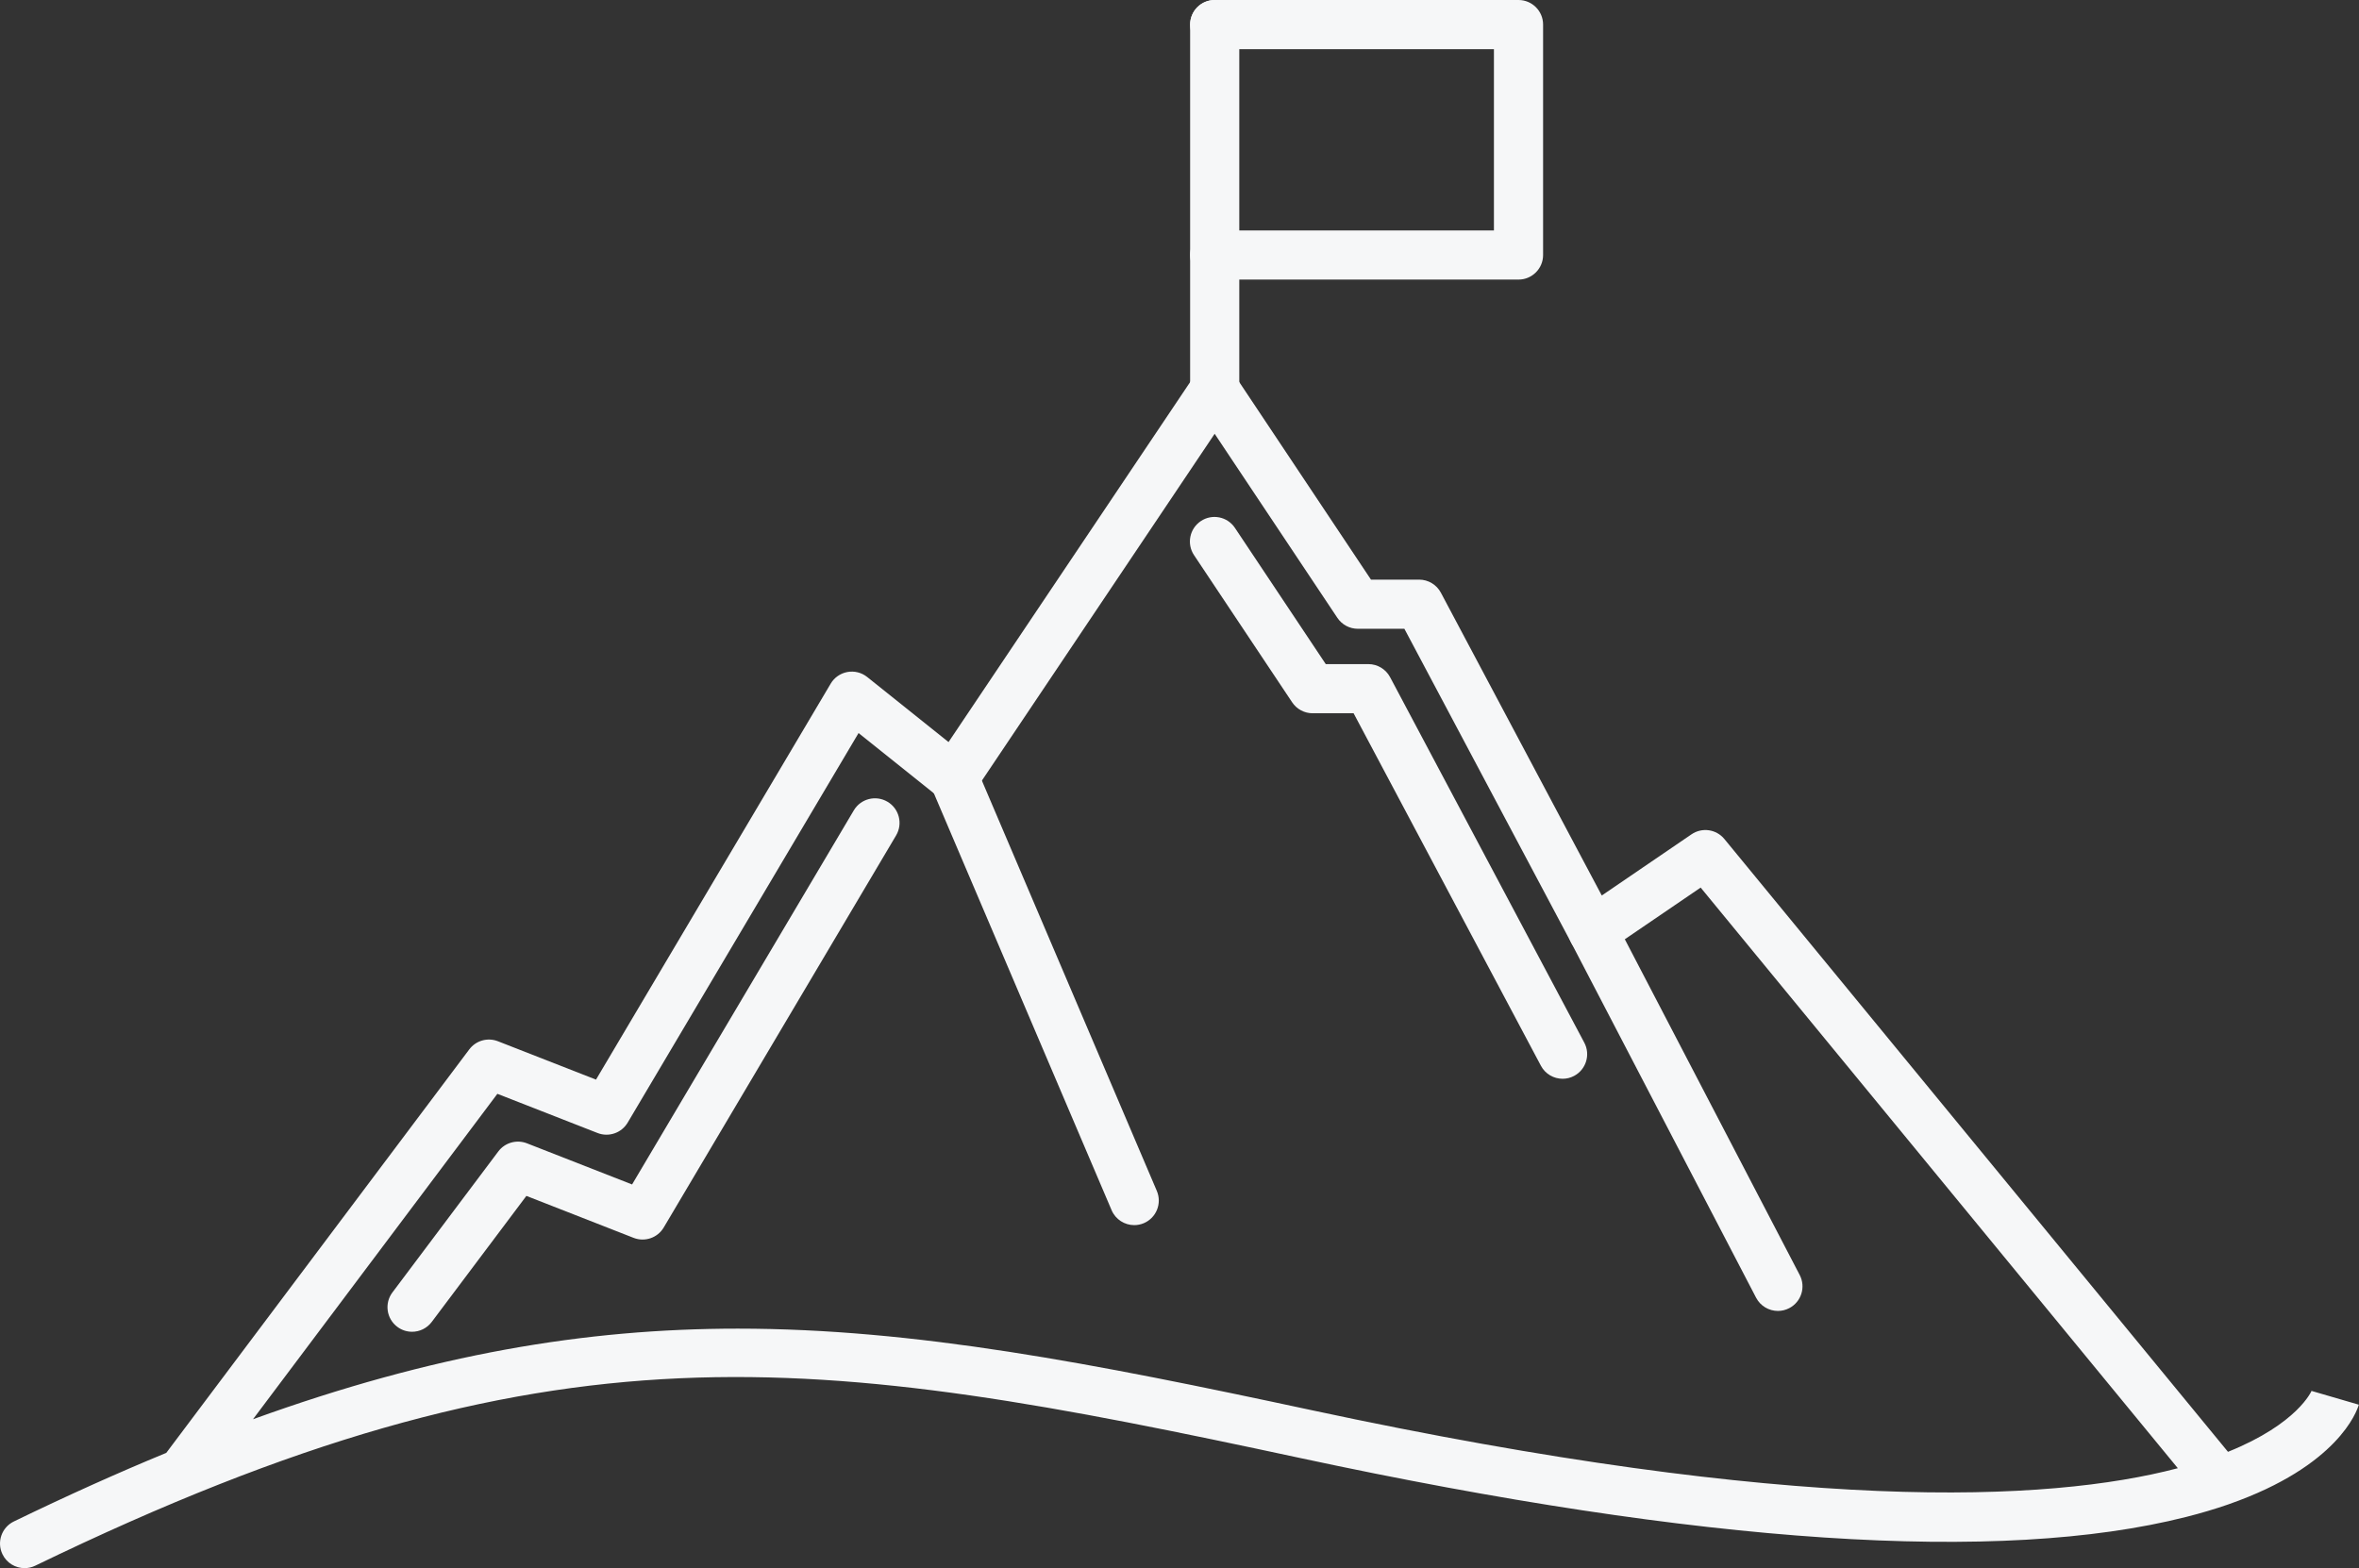 <?xml version="1.0" encoding="UTF-8" standalone="no"?><svg xmlns="http://www.w3.org/2000/svg" xmlns:xlink="http://www.w3.org/1999/xlink" fill="#000000" height="245" preserveAspectRatio="xMidYMid meet" version="1" viewBox="0.0 0.0 368.5 245.0" width="368.5" zoomAndPan="magnify"><rect x="0.0" y="0.0" width="368.5" height="245.0" fill="#333333" stroke="none"/><defs><clipPath id="a"><path d="M 0 57 L 368.469 57 L 368.469 245 L 0 245 Z M 0 57"/></clipPath></defs><g><g id="change1_1"><path d="M 244.094 168.543 C 242.723 168.543 241.391 167.805 240.703 166.504 L 211.445 111.438 L 205.043 111.438 C 203.758 111.438 202.562 110.797 201.848 109.727 L 186.52 86.734 C 185.344 84.973 185.82 82.59 187.586 81.41 C 189.352 80.234 191.734 80.711 192.91 82.477 L 207.098 103.758 L 213.754 103.758 C 215.172 103.758 216.477 104.543 217.145 105.797 L 247.484 162.902 C 248.477 164.773 247.766 167.098 245.895 168.094 C 245.32 168.402 244.703 168.543 244.094 168.543" fill="#f6f7f8" fill-rule="evenodd"/></g><g id="change1_2"><path d="M 64.367 208.07 C 63.566 208.07 62.754 207.82 62.066 207.301 C 60.367 206.027 60.027 203.621 61.301 201.922 L 77.84 179.898 C 78.875 178.52 80.703 178 82.309 178.625 L 98.738 185.055 L 133.375 126.605 C 134.457 124.781 136.812 124.184 138.637 125.262 C 140.461 126.34 141.062 128.699 139.98 130.523 L 103.68 191.781 C 102.723 193.398 100.73 194.082 98.977 193.398 L 82.227 186.844 L 67.441 206.535 C 66.688 207.539 65.535 208.07 64.367 208.07" fill="#f6f7f8" fill-rule="evenodd"/></g><g clip-path="url(#a)" id="change1_7"><path d="M 115.258 207.582 C 142.93 207.582 170.586 212.965 204.844 220.312 C 280.562 236.562 319.926 234.715 340.199 229.387 L 265.66 138.672 L 250.996 148.668 C 250.094 149.281 248.973 149.48 247.914 149.223 C 246.852 148.961 245.953 148.262 245.441 147.297 L 219.379 98.238 L 212.105 98.238 C 210.824 98.238 209.625 97.598 208.91 96.527 L 189.742 67.773 L 152.223 123.684 C 151.621 124.578 150.68 125.176 149.617 125.34 C 148.555 125.504 147.473 125.215 146.637 124.543 L 134.117 114.527 L 98.047 175.398 C 97.086 177.016 95.094 177.703 93.344 177.016 L 77.695 170.895 L 39.52 221.738 C 67.586 211.578 91.43 207.582 115.258 207.582 Z M 3.844 245 C 2.418 245 1.047 244.203 0.387 242.832 C -0.539 240.926 0.258 238.629 2.168 237.707 C 10.473 233.68 18.387 230.117 25.973 226.992 L 73.309 163.949 C 74.344 162.57 76.176 162.055 77.777 162.68 L 93.102 168.676 L 129.762 106.812 C 130.328 105.855 131.281 105.191 132.375 104.992 C 133.469 104.793 134.598 105.078 135.465 105.773 L 148.172 115.938 L 186.562 58.727 C 187.277 57.664 188.473 57.027 189.75 57.027 C 189.754 57.027 189.754 57.027 189.758 57.027 C 191.039 57.027 192.234 57.672 192.945 58.734 L 214.16 90.559 L 221.688 90.559 C 223.105 90.559 224.41 91.344 225.078 92.598 L 250.215 139.91 L 264.234 130.348 C 265.875 129.23 268.102 129.547 269.363 131.082 L 348.035 226.828 C 358.957 222.426 361.09 217.328 361.141 217.195 L 361.102 217.316 L 368.473 219.465 C 368.164 220.523 365.188 229.047 348.211 234.996 C 348.137 235.023 348.059 235.055 347.98 235.078 C 346.012 235.758 343.859 236.406 341.5 237 C 312.43 244.363 265.906 241.273 203.234 227.824 C 126.895 211.441 86.598 205.316 5.516 244.613 C 4.977 244.875 4.406 245 3.844 245" fill="#f6f7f8" fill-rule="evenodd"/></g><g id="change1_3"><path d="M 177.18 191.41 C 175.688 191.41 174.266 190.535 173.645 189.078 L 145.5 123.051 C 144.668 121.102 145.578 118.844 147.527 118.012 C 149.477 117.18 151.734 118.09 152.562 120.039 L 180.707 186.062 C 181.539 188.016 180.633 190.27 178.684 191.102 C 178.191 191.312 177.68 191.41 177.18 191.41" fill="#f6f7f8" fill-rule="evenodd"/></g><g id="change1_4"><path d="M 277.73 204.816 C 276.344 204.816 275.004 204.062 274.32 202.75 L 245.43 147.273 C 244.449 145.391 245.18 143.074 247.059 142.094 C 248.938 141.109 251.262 141.844 252.238 143.723 L 281.133 199.203 C 282.113 201.082 281.383 203.402 279.5 204.379 C 278.934 204.676 278.328 204.816 277.73 204.816" fill="#f6f7f8" fill-rule="evenodd"/></g><g id="change1_5"><path d="M 189.75 64.703 C 187.629 64.703 185.91 62.984 185.91 60.863 L 185.91 3.84 C 185.91 1.719 187.629 0 189.75 0 C 191.871 0 193.59 1.719 193.59 3.84 L 193.59 60.863 C 193.59 62.984 191.871 64.703 189.75 64.703" fill="#f6f7f8" fill-rule="evenodd"/></g><g id="change1_6"><path d="M 237.207 43.68 L 189.75 43.68 C 187.629 43.68 185.91 41.961 185.91 39.84 C 185.91 37.719 187.629 36 189.75 36 L 233.367 36 L 233.367 7.68 L 189.75 7.68 C 187.629 7.68 185.91 5.961 185.91 3.84 C 185.91 1.719 187.629 0 189.75 0 L 237.207 0 C 239.328 0 241.047 1.719 241.047 3.84 L 241.047 39.84 C 241.047 41.961 239.328 43.68 237.207 43.68" fill="#f6f7f8" fill-rule="evenodd"/></g></g></svg>
